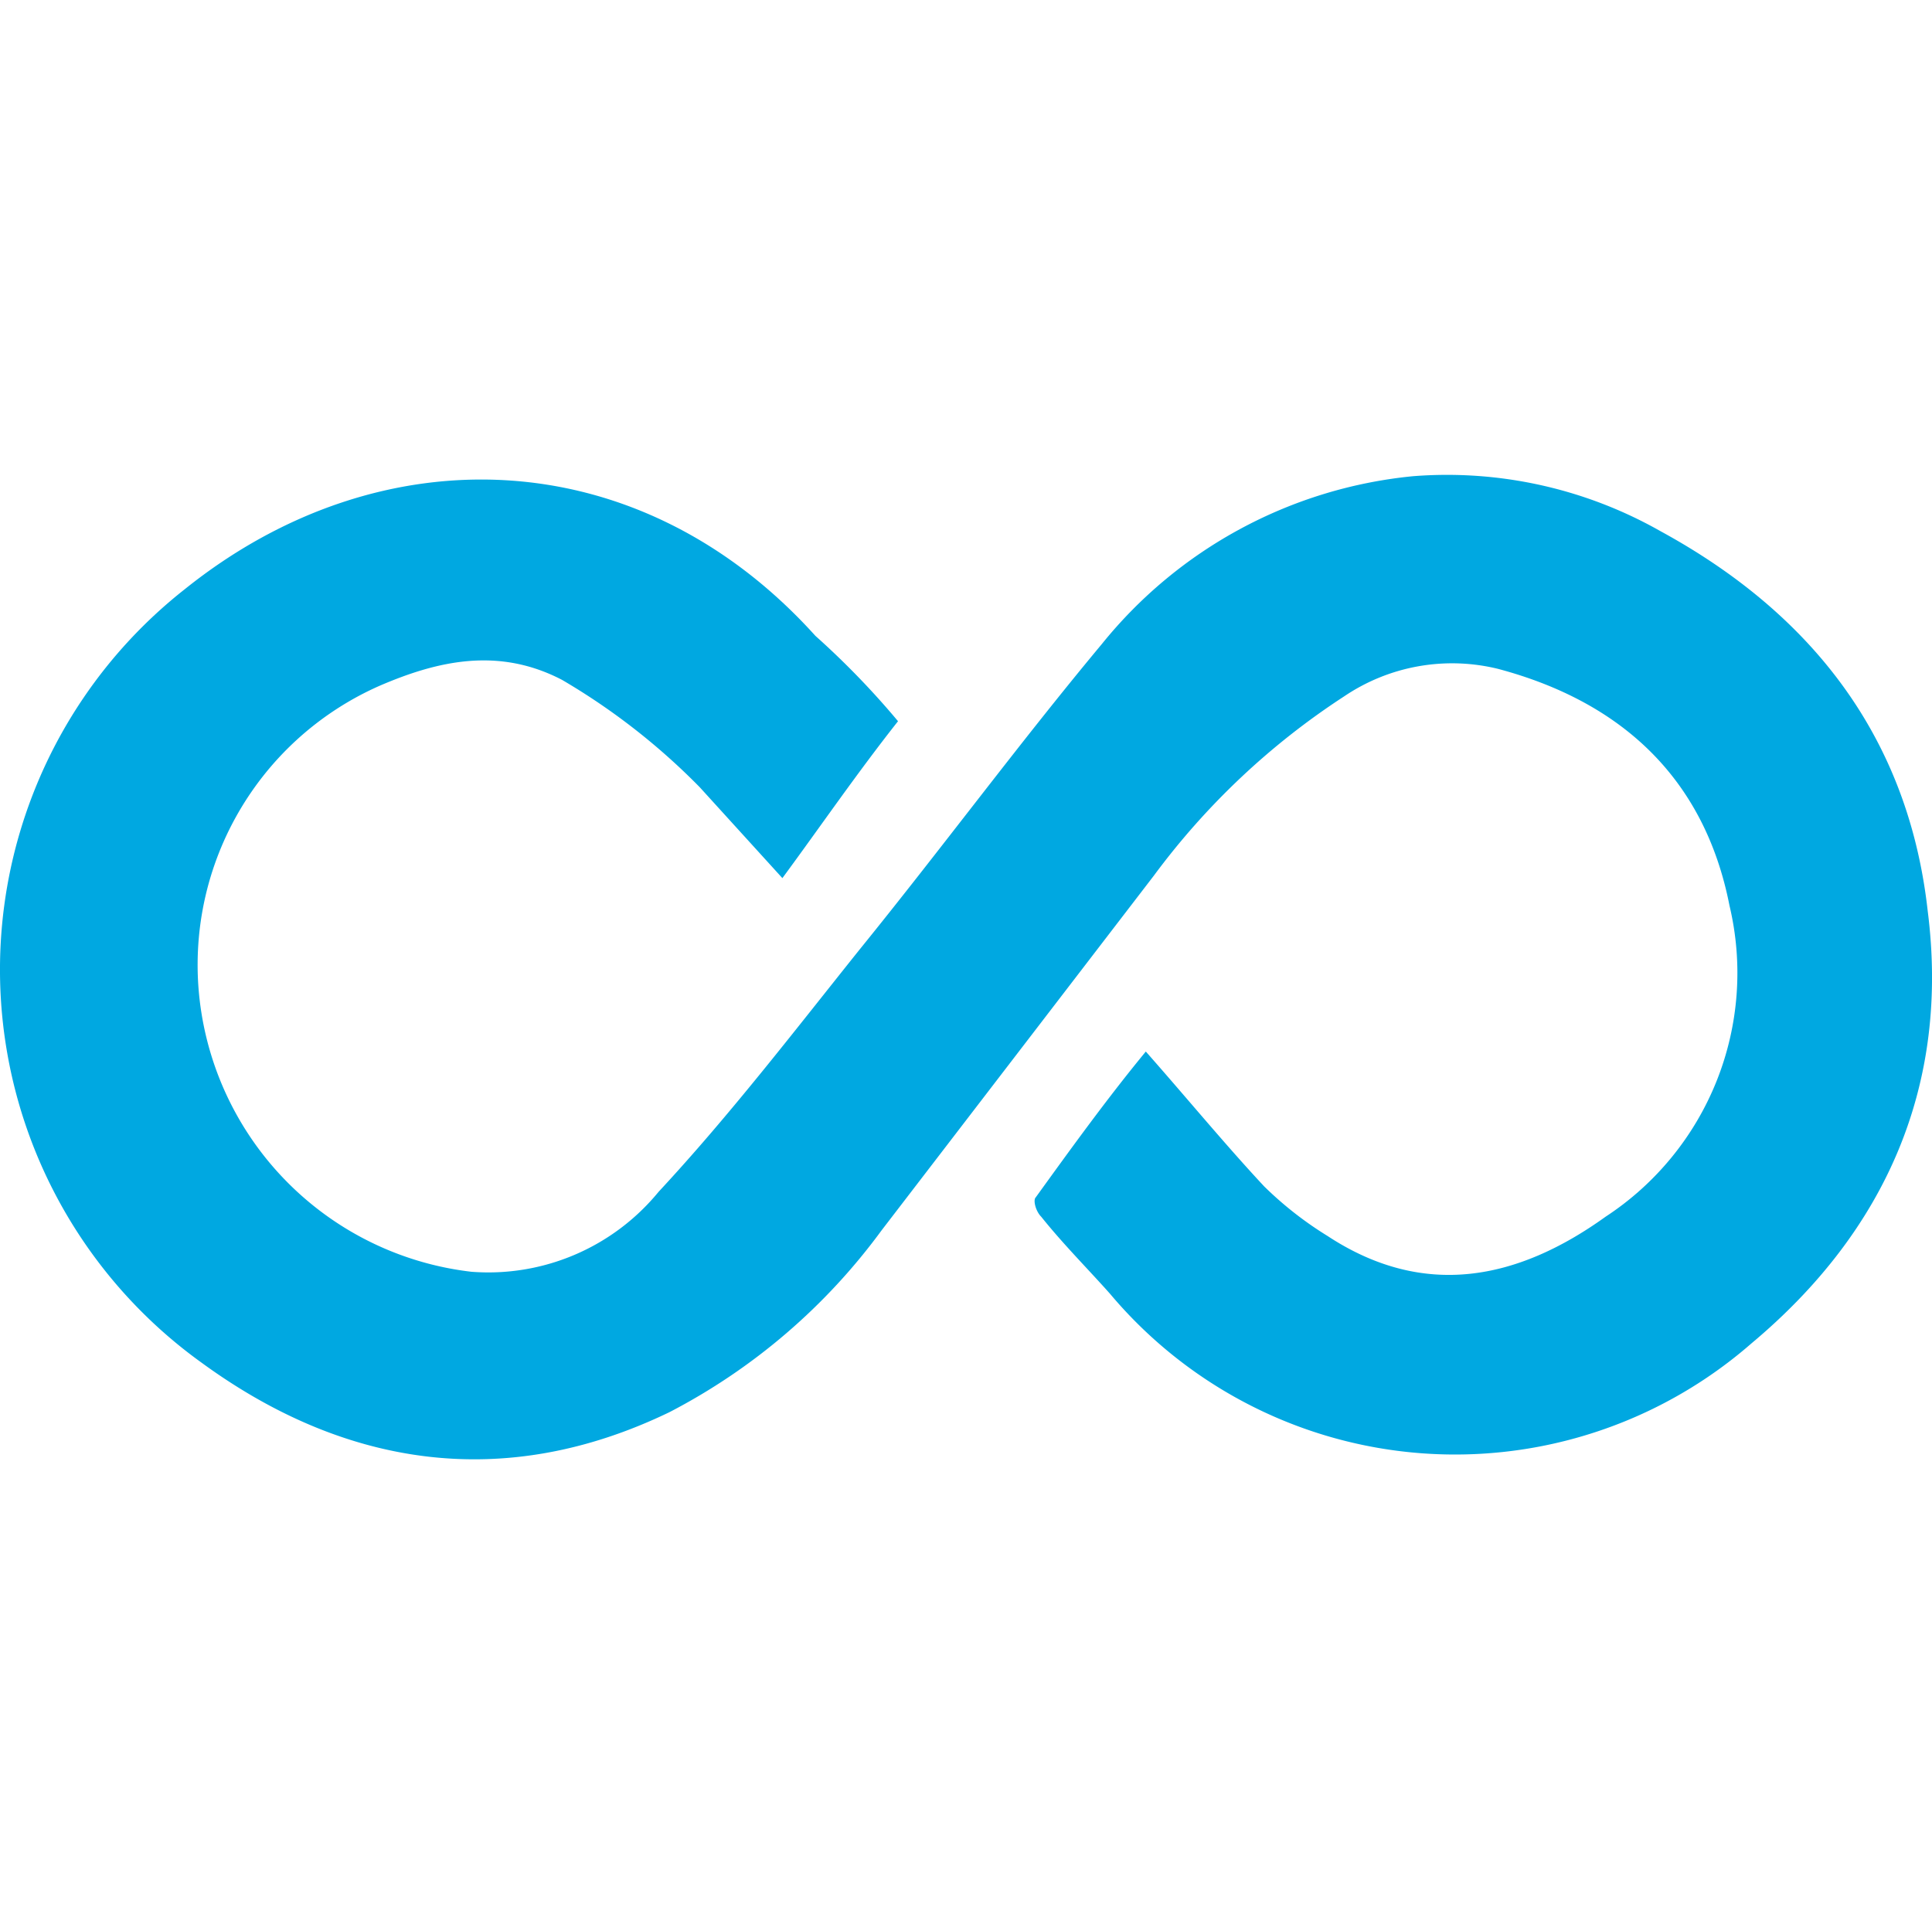 <svg xmlns="http://www.w3.org/2000/svg" width="70.172" height="70" viewBox="0 0 70.172 70">
  <g id="Untitled-1-04" transform="translate(0.117)">
    <path id="Path_10564" data-name="Path 10564" d="M32.5,26.2c-1.5,1.9-2.8,3.8-4.2,5.7l-3-3.3a23.978,23.978,0,0,0-5-3.9c-2.3-1.2-4.5-.7-6.6.2A11.08,11.08,0,0,0,7.2,36.8,11.246,11.246,0,0,0,17,46.2a7.993,7.993,0,0,0,6.8-2.9c2.6-2.8,4.9-5.8,7.3-8.8,3-3.7,5.8-7.5,8.8-11.1a16.59,16.59,0,0,1,11.3-6.1,15.712,15.712,0,0,1,9,2c5.5,3,9,7.5,9.7,13.8.8,6.3-1.5,11.6-6.4,15.7A16.369,16.369,0,0,1,40.2,47c-.8-.9-1.7-1.8-2.5-2.8-.2-.2-.3-.6-.2-.7,1.3-1.8,2.6-3.6,4-5.3,1.5,1.7,2.9,3.4,4.3,4.9a13.015,13.015,0,0,0,2.3,1.8c3.5,2.3,6.9,1.6,10.1-.7a10.582,10.582,0,0,0,4.5-11.3c-.9-4.6-3.9-7.4-8.4-8.6a7,7,0,0,0-5.6,1,26.7,26.7,0,0,0-6.9,6.5L31.9,44.7a22.243,22.243,0,0,1-7.7,6.6c-6,2.9-11.8,2-17-1.8a17.584,17.584,0,0,1-.6-28.1c7.1-5.7,16.5-5.4,22.9,1.7a29.73,29.73,0,0,1,3,3.1Z" fill="#00a8e1"/>
    <rect id="Rectangle_5969" data-name="Rectangle 5969" width="70" height="70" fill="none"/>
  </g>
</svg>
